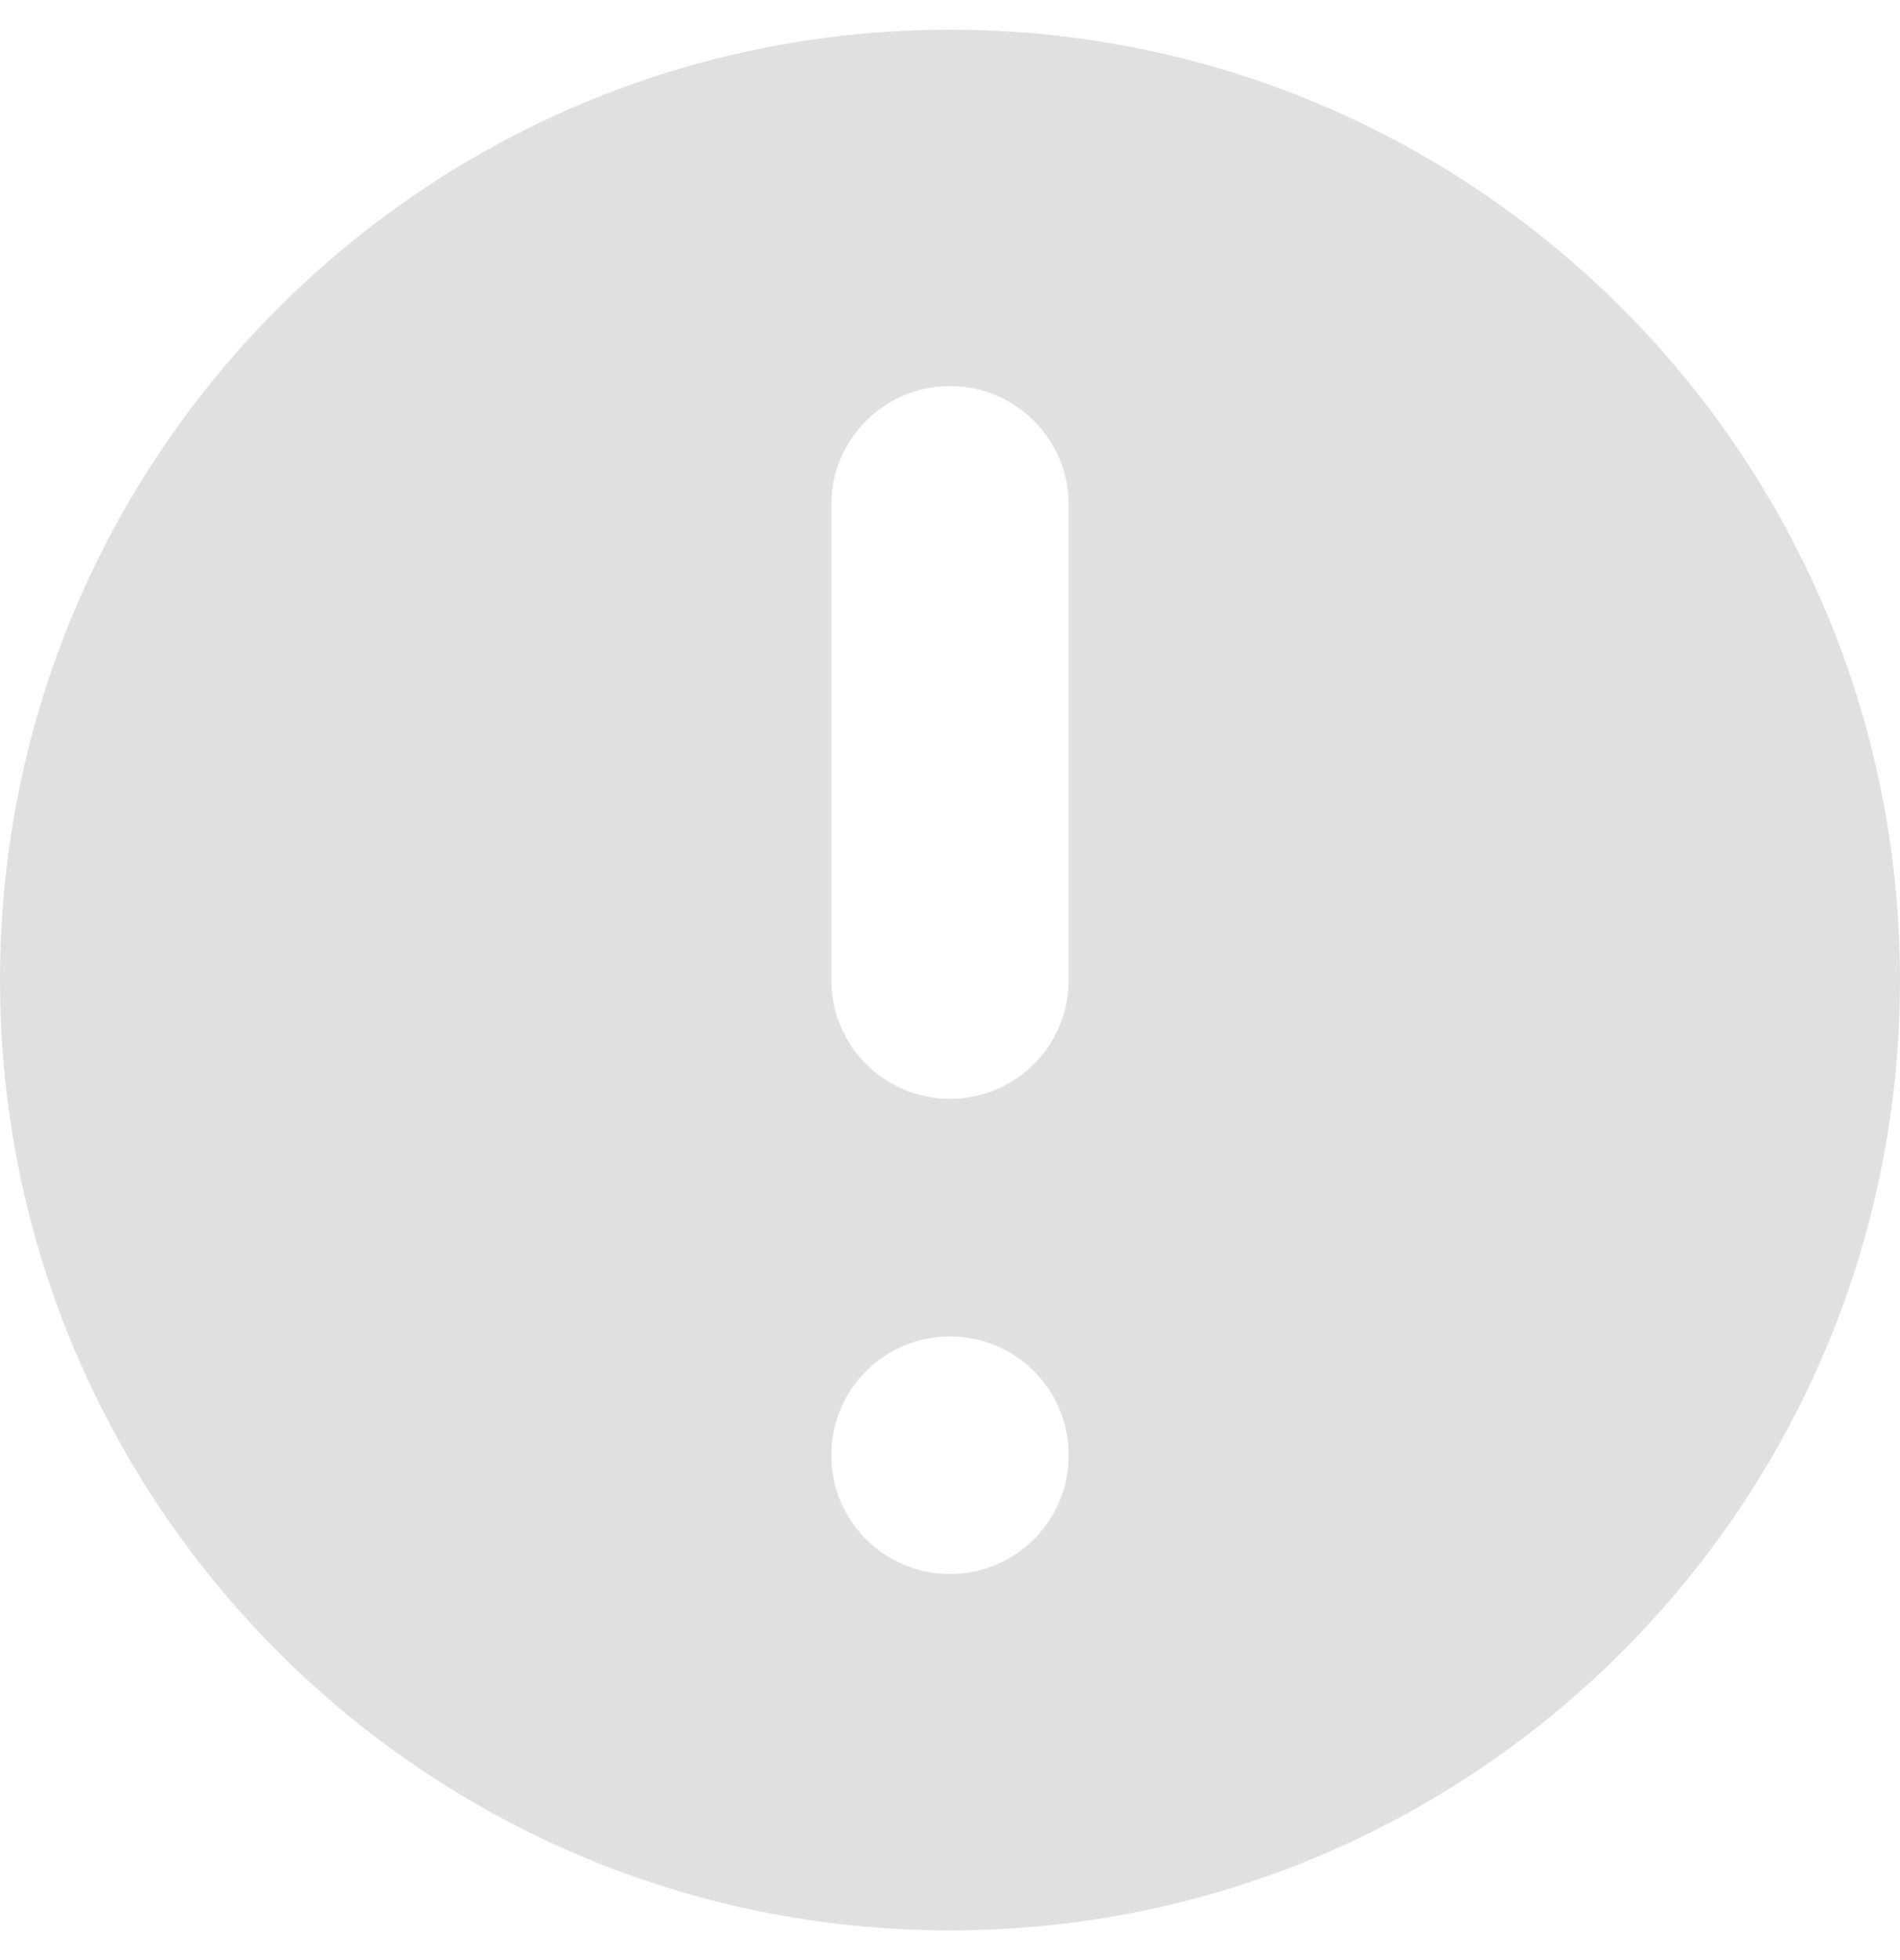 <svg width="32" height="33" viewBox="0 0 32 33" fill="none" xmlns="http://www.w3.org/2000/svg">
<path fill-rule="evenodd" clip-rule="evenodd" d="M32 16.5C32 25.337 24.837 32.5 16 32.5C7.163 32.5 0 25.337 0 16.5C0 7.663 7.163 0.5 16 0.5C24.837 0.5 32 7.663 32 16.5ZM18 24.5C18 25.605 17.105 26.5 16 26.5C14.895 26.5 14 25.605 14 24.5C14 23.395 14.895 22.5 16 22.5C17.105 22.5 18 23.395 18 24.5ZM16 6.5C14.895 6.5 14 7.395 14 8.5V16.5C14 17.605 14.895 18.5 16 18.5C17.105 18.5 18 17.605 18 16.5V8.5C18 7.395 17.105 6.5 16 6.5Z" fill="#E0E0E0"/>
</svg>
